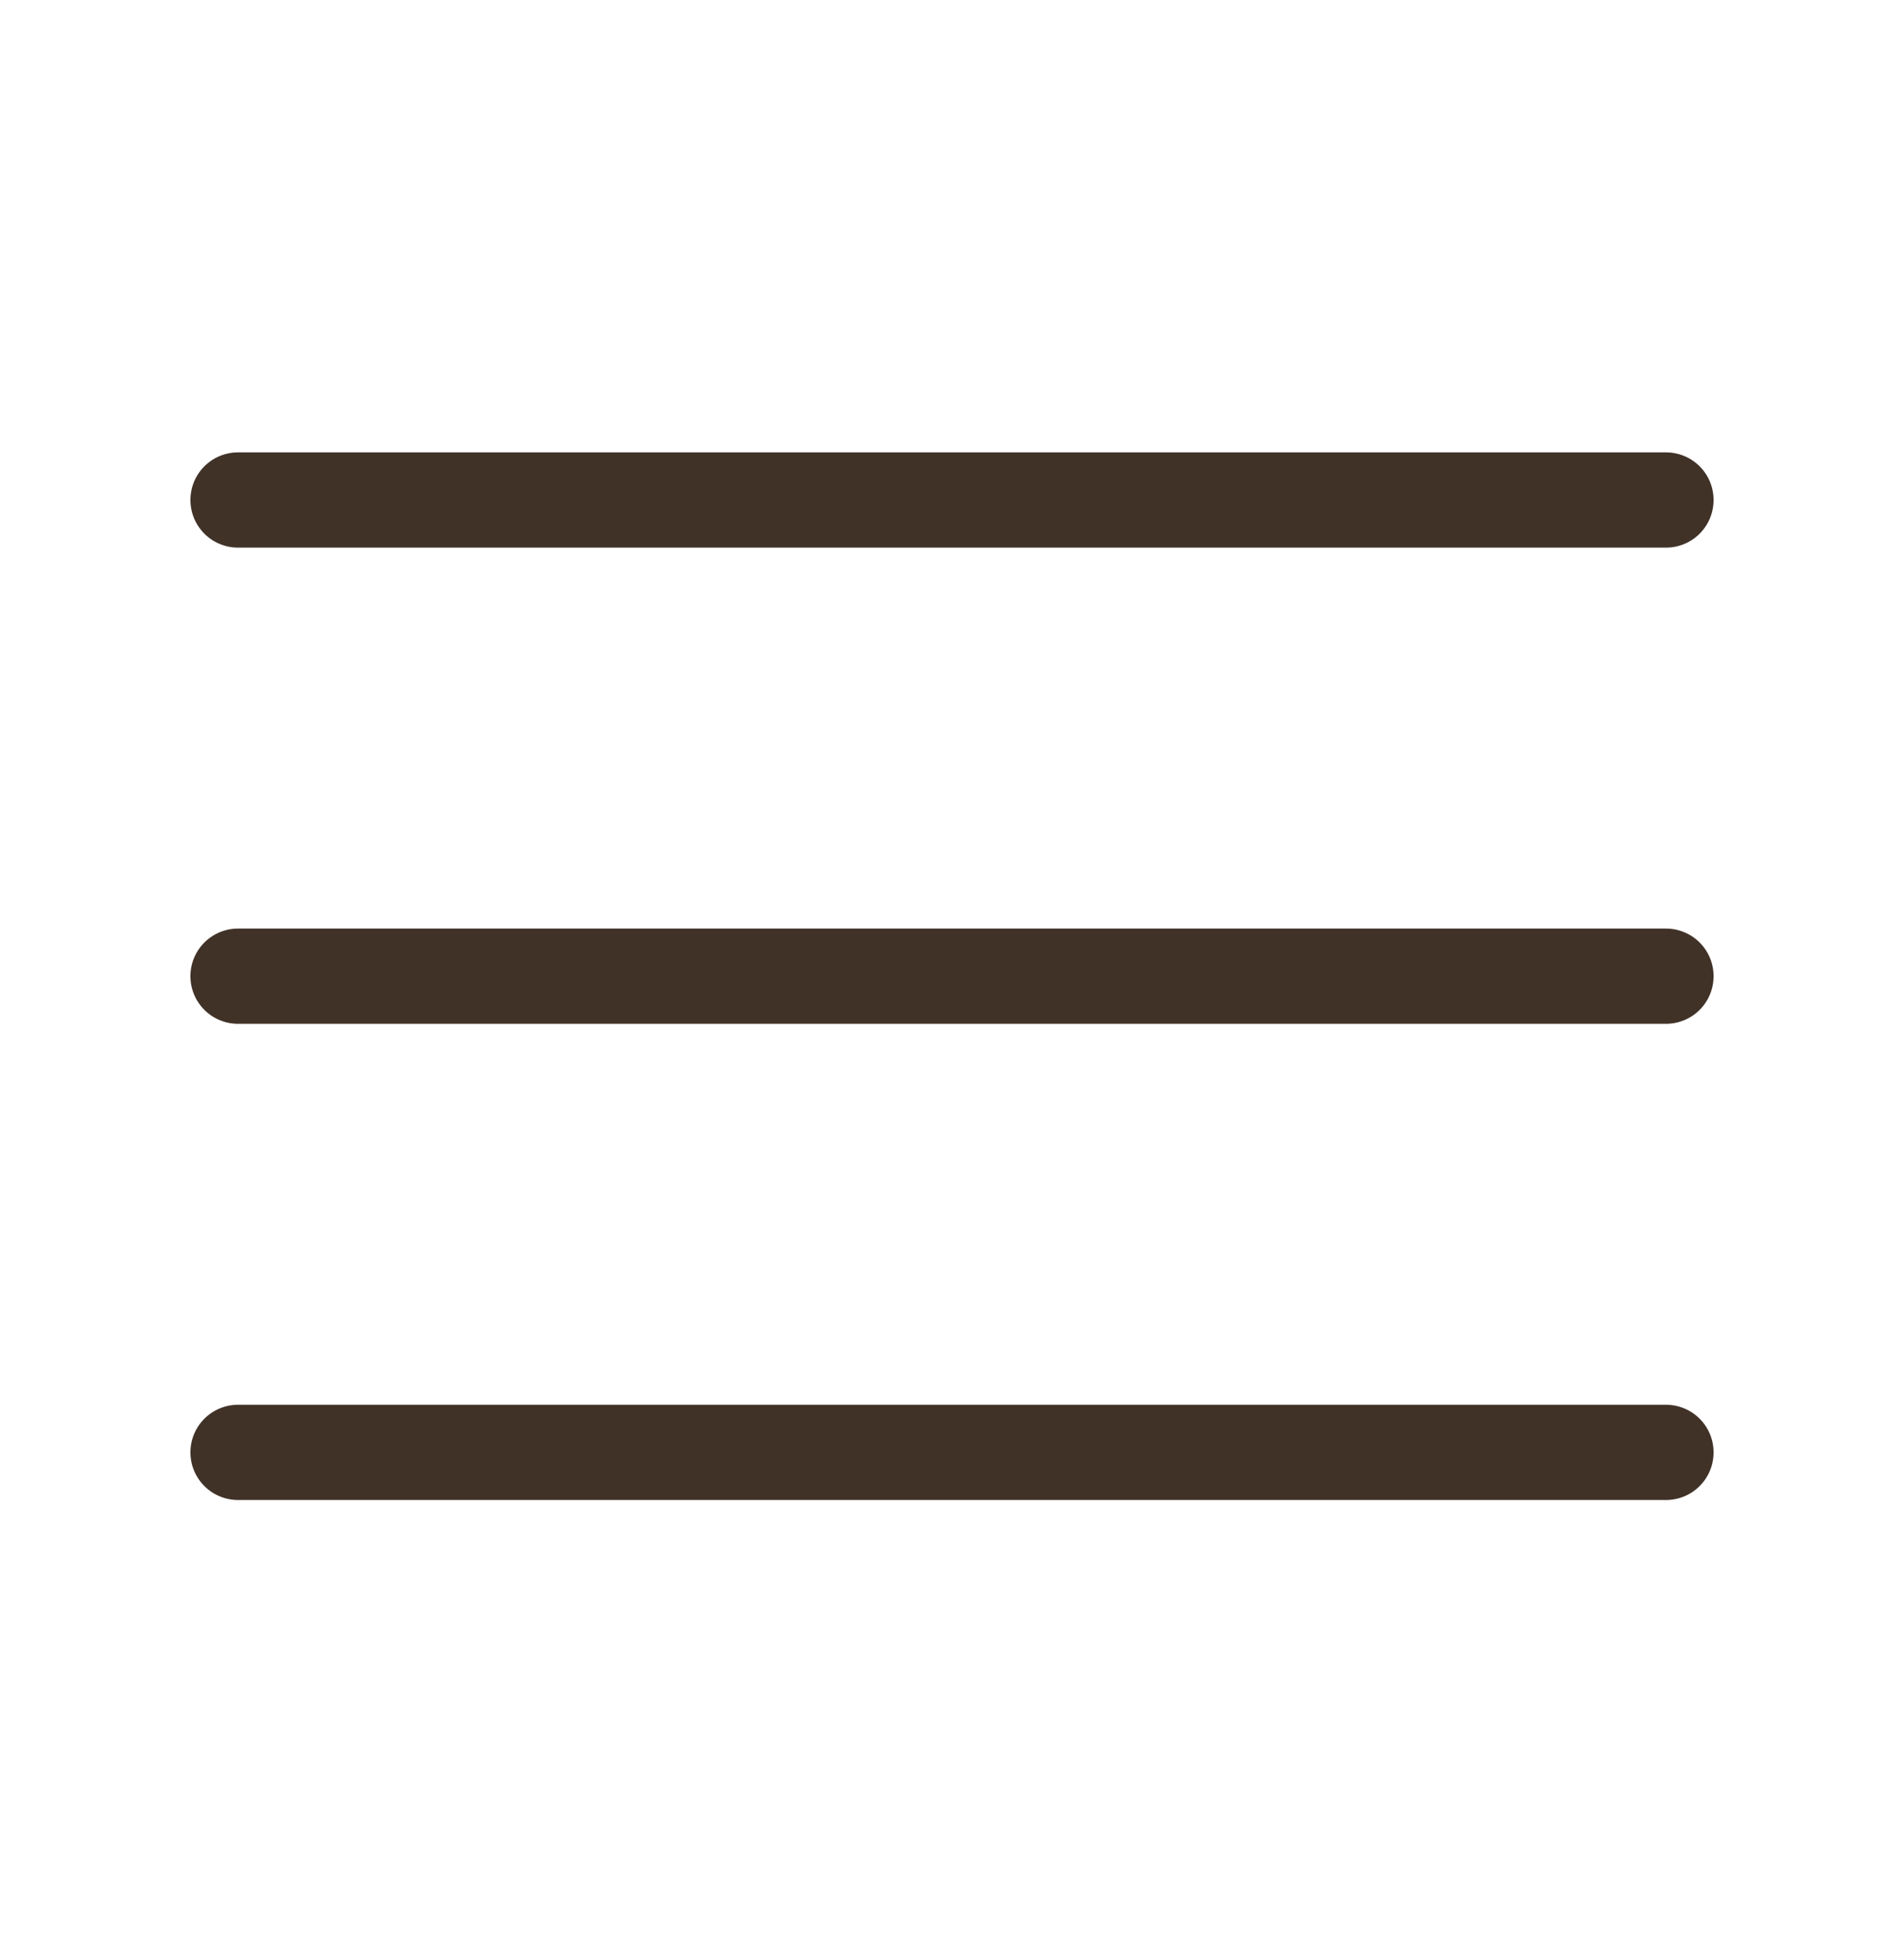 <?xml version="1.0" encoding="UTF-8"?> <svg xmlns="http://www.w3.org/2000/svg" width="40" height="41" viewBox="0 0 40 41" fill="none"><path d="M5 20.5H35M5 10.5H35M5 30.5H35" stroke="#413228" stroke-width="2" stroke-linecap="round" stroke-linejoin="round"></path></svg> 